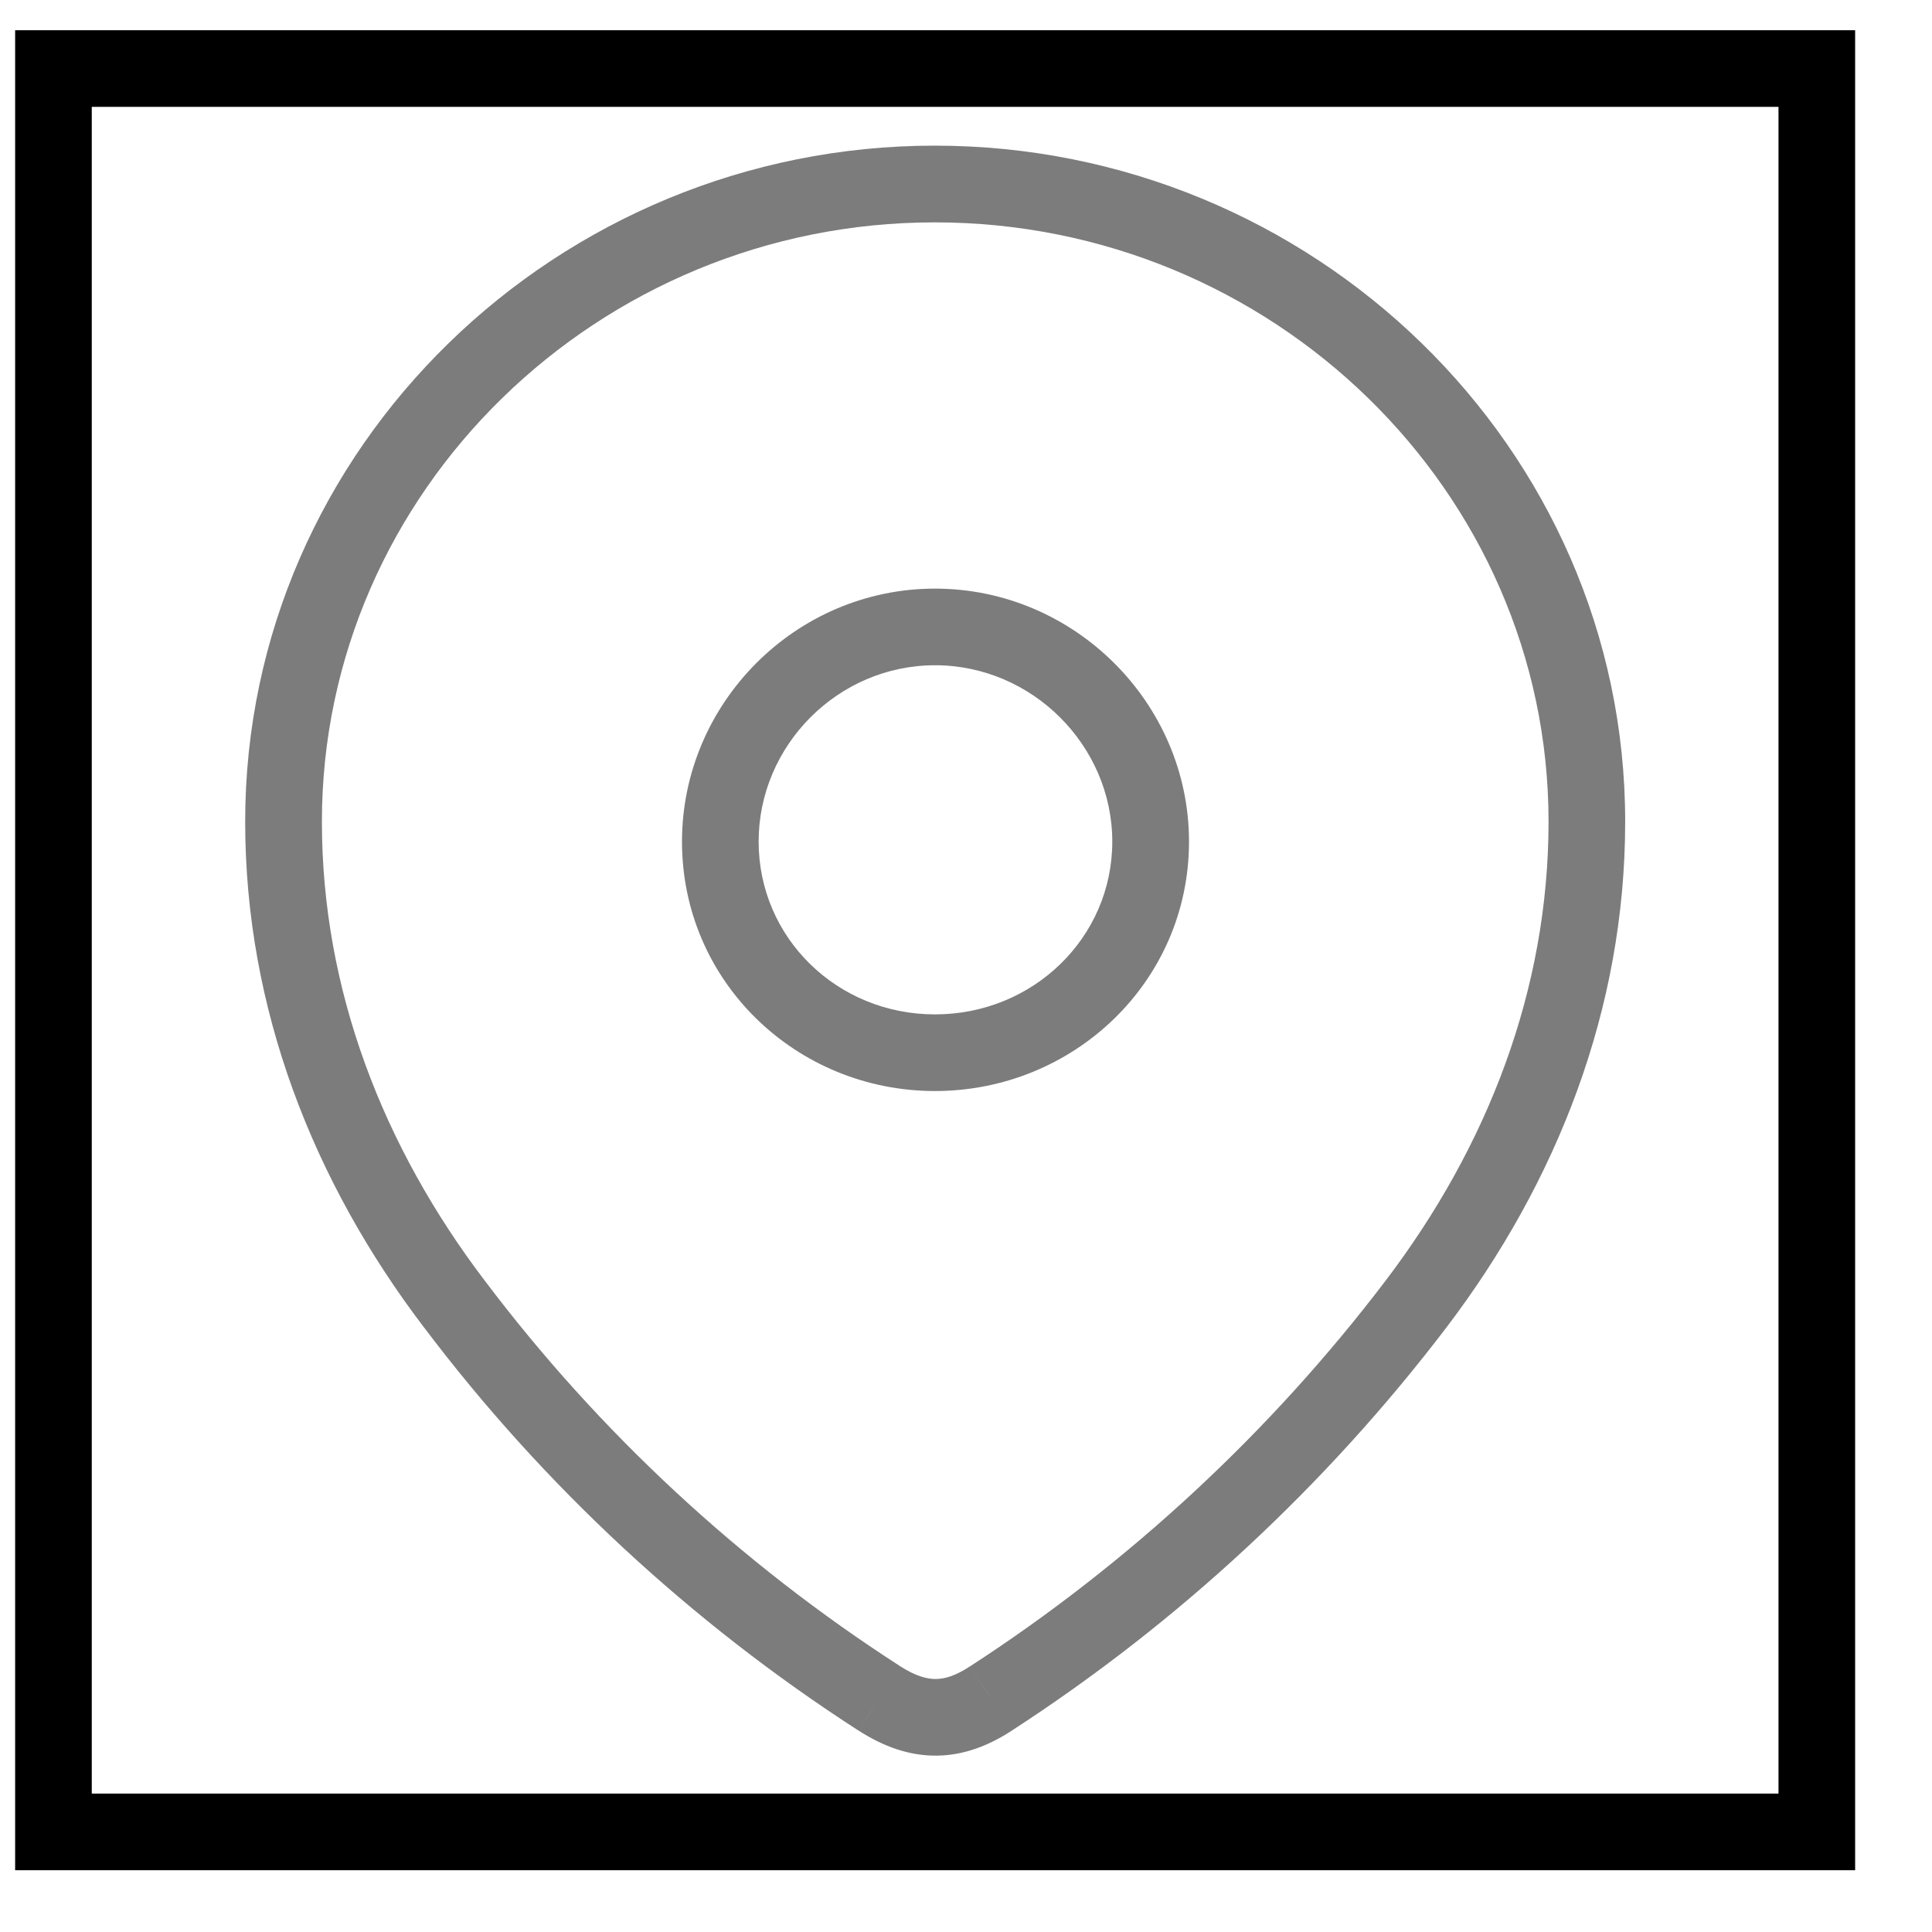 <?xml version="1.0" encoding="UTF-8"?> <svg xmlns="http://www.w3.org/2000/svg" width="21" height="21" viewBox="0 0 21 21" fill="none"> <path d="M15.39 14.176L15.722 14.429L15.722 14.429L15.39 14.176ZM10.773 18.46L10.546 18.111L10.544 18.112L10.773 18.46ZM9.557 18.46L9.332 18.811L9.333 18.811L9.557 18.46ZM4.941 14.176L5.273 13.925L5.272 13.924L4.941 14.176ZM10.16 1.583C6.065 1.583 2.665 4.858 2.665 8.931H3.499C3.499 5.338 6.506 2.417 10.16 2.417V1.583ZM17.665 8.931C17.665 4.858 14.265 1.583 10.16 1.583V2.417C13.826 2.417 16.832 5.338 16.832 8.931H17.665ZM15.722 14.429C16.924 12.848 17.665 10.968 17.665 8.931H16.832C16.832 10.758 16.168 12.465 15.058 13.924L15.722 14.429ZM10.999 18.81C12.809 17.637 14.417 16.143 15.722 14.429L15.058 13.924C13.812 15.563 12.275 16.99 10.546 18.111L10.999 18.81ZM9.333 18.811C9.602 18.984 9.884 19.087 10.185 19.083C10.485 19.079 10.755 18.97 11.001 18.809L10.544 18.112C10.386 18.216 10.27 18.249 10.175 18.25C10.08 18.251 9.957 18.222 9.782 18.11L9.333 18.811ZM4.608 14.427C5.902 16.143 7.511 17.637 9.332 18.811L9.783 18.11C8.044 16.99 6.508 15.563 5.273 13.925L4.608 14.427ZM2.665 8.931C2.665 10.968 3.406 12.848 4.609 14.429L5.272 13.924C4.162 12.465 3.499 10.759 3.499 8.931H2.665ZM10.163 11.026C9.099 11.026 8.246 10.193 8.246 9.148H7.413C7.413 10.671 8.657 11.859 10.163 11.859V11.026ZM12.09 9.148C12.09 10.191 11.23 11.026 10.163 11.026V11.859C11.667 11.859 12.924 10.674 12.924 9.148H12.09ZM10.163 7.231C11.22 7.231 12.09 8.105 12.09 9.148H12.924C12.924 7.642 11.678 6.398 10.163 6.398V7.231ZM8.246 9.148C8.246 8.102 9.109 7.231 10.163 7.231V6.398C8.646 6.398 7.413 7.645 7.413 9.148H8.246Z" fill="#7C7C7C"></path> <rect x="0.581" y="0.745" width="19.167" height="19.167" stroke="black" stroke-width="0.833"></rect> </svg> 